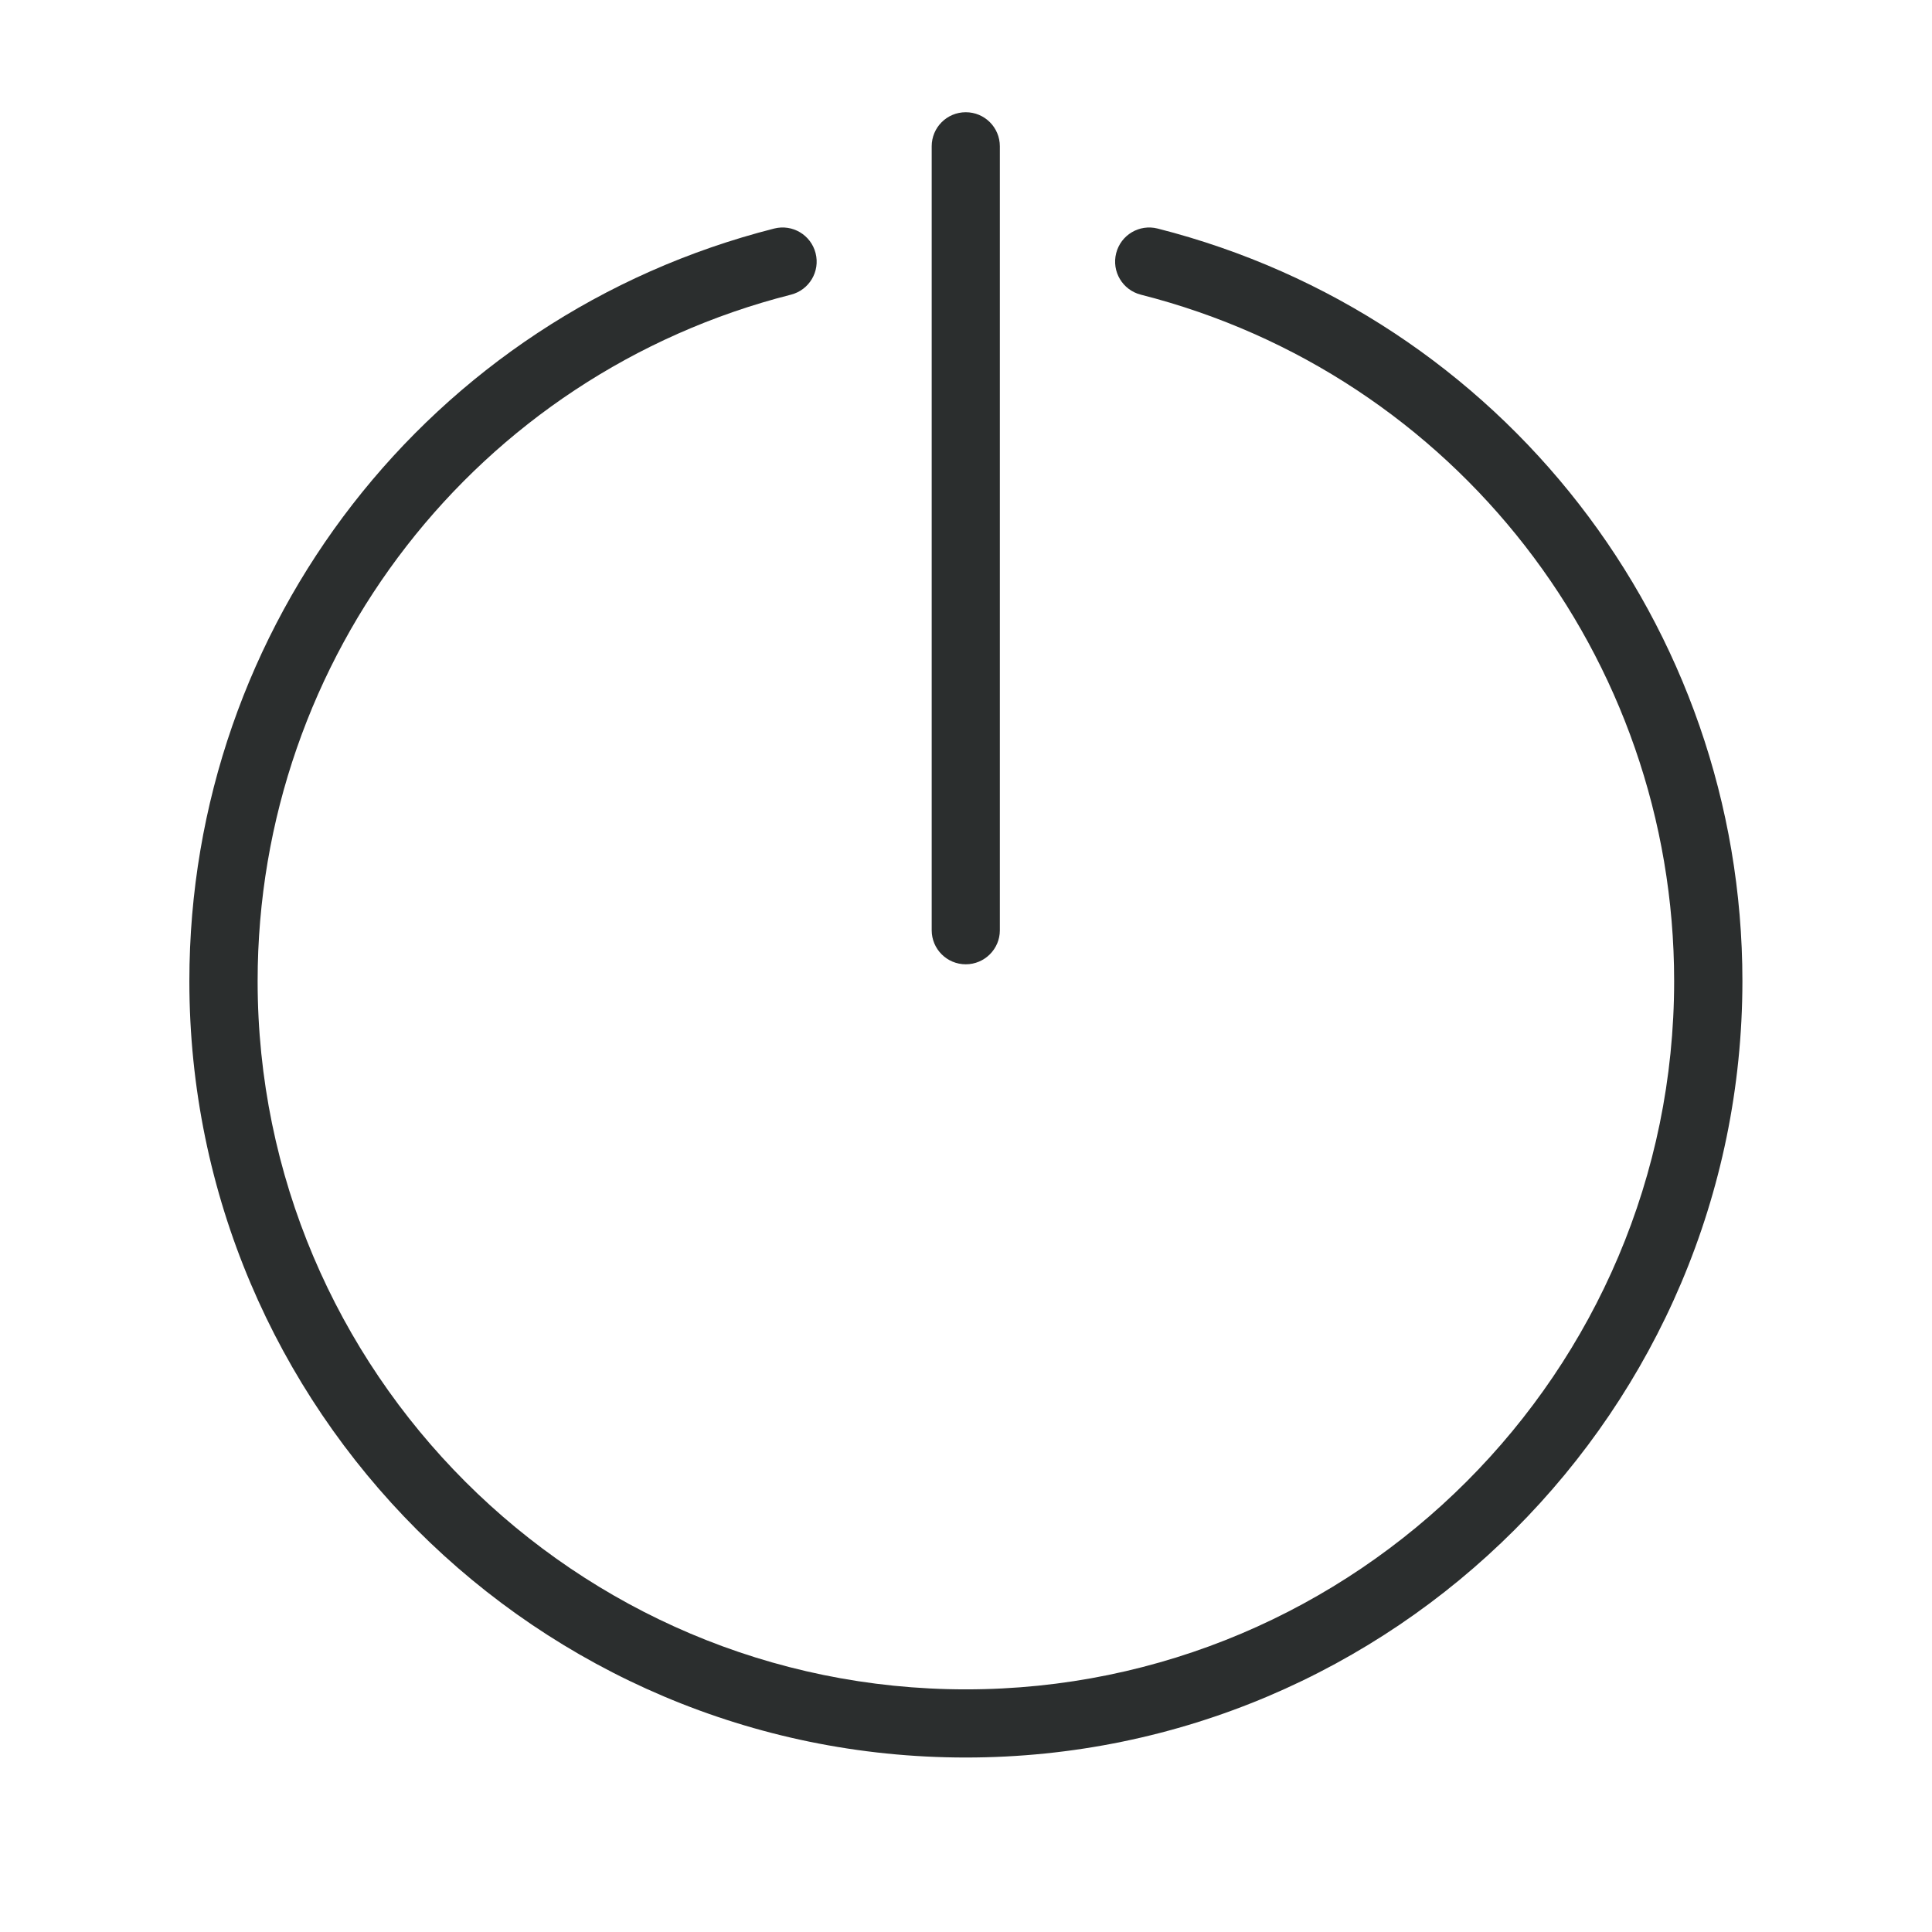 <?xml version="1.0" encoding="utf-8"?>
<!-- Generator: Adobe Illustrator 23.0.1, SVG Export Plug-In . SVG Version: 6.00 Build 0)  -->
<svg version="1.1" xmlns="http://www.w3.org/2000/svg" xmlns:xlink="http://www.w3.org/1999/xlink" x="0px" y="0px"
	 viewBox="0 0 170.08 170.08" style="enable-background:new 0 0 170.08 170.08;" xml:space="preserve">
<style type="text/css">
	.st0{display:none;}
	.st1{display:inline;fill:#FFFFFF;}
	.st2{fill:#38B1B8;}
	.st3{fill:#BCE4FA;}
	.st4{fill:none;stroke:#EC6831;stroke-width:9;stroke-miterlimit:10;}
	.st5{fill:#EC6831;}
	.st6{fill:#8C328A;}
	.st7{fill:#FFDF43;}
	.st8{fill:#F5BD68;}
	.st9{fill:#EDEDED;}
	.st10{fill:#C6C6C6;}
	.st11{fill:#75B94E;}
	.st12{fill:#A2D9F7;}
	.st13{fill:#8CA9B9;}
	.st14{fill:#878787;}
	.st15{fill:#C81436;}
	.st16{fill:#FFFFFF;}
	.st17{fill:#2B2E2E;}
	.st18{fill:#2FAC66;}
	.st19{fill:#E18F72;}
	.st20{fill:#B2B2B2;}
	.st21{fill:#F59C06;}
	.st22{fill:#3F4141;}
	.st23{fill:none;stroke:#FFDF43;stroke-width:6;stroke-linecap:round;stroke-miterlimit:10;}
</style>
<g id="Ebene_1" class="st0">
</g>
<g id="Ebene_2">
	<path class="st17" d="M85.02,84.89c-1.66,0-3-1.34-3-3V12.88c0-1.66,1.34-3,3-3s3,1.34,3,3v69.02
		C88.02,83.55,86.67,84.89,85.02,84.89z"/>
	<path class="st17" d="M85.02,154.72c-37.69,0-68.35-30.66-68.35-68.35c0-31.31,21.17-58.55,51.48-66.25
		c1.61-0.41,3.24,0.56,3.65,2.17s-0.56,3.24-2.17,3.65c-27.65,7.02-46.95,31.87-46.95,60.43c0,34.38,27.97,62.35,62.35,62.35
		s62.35-27.97,62.35-62.35c0-28.56-19.31-53.41-46.95-60.43c-1.61-0.41-2.58-2.04-2.17-3.65s2.04-2.58,3.65-2.17
		c30.31,7.7,51.48,34.94,51.48,66.25C153.37,124.06,122.71,154.72,85.02,154.72z"/>
</g>
</svg>
